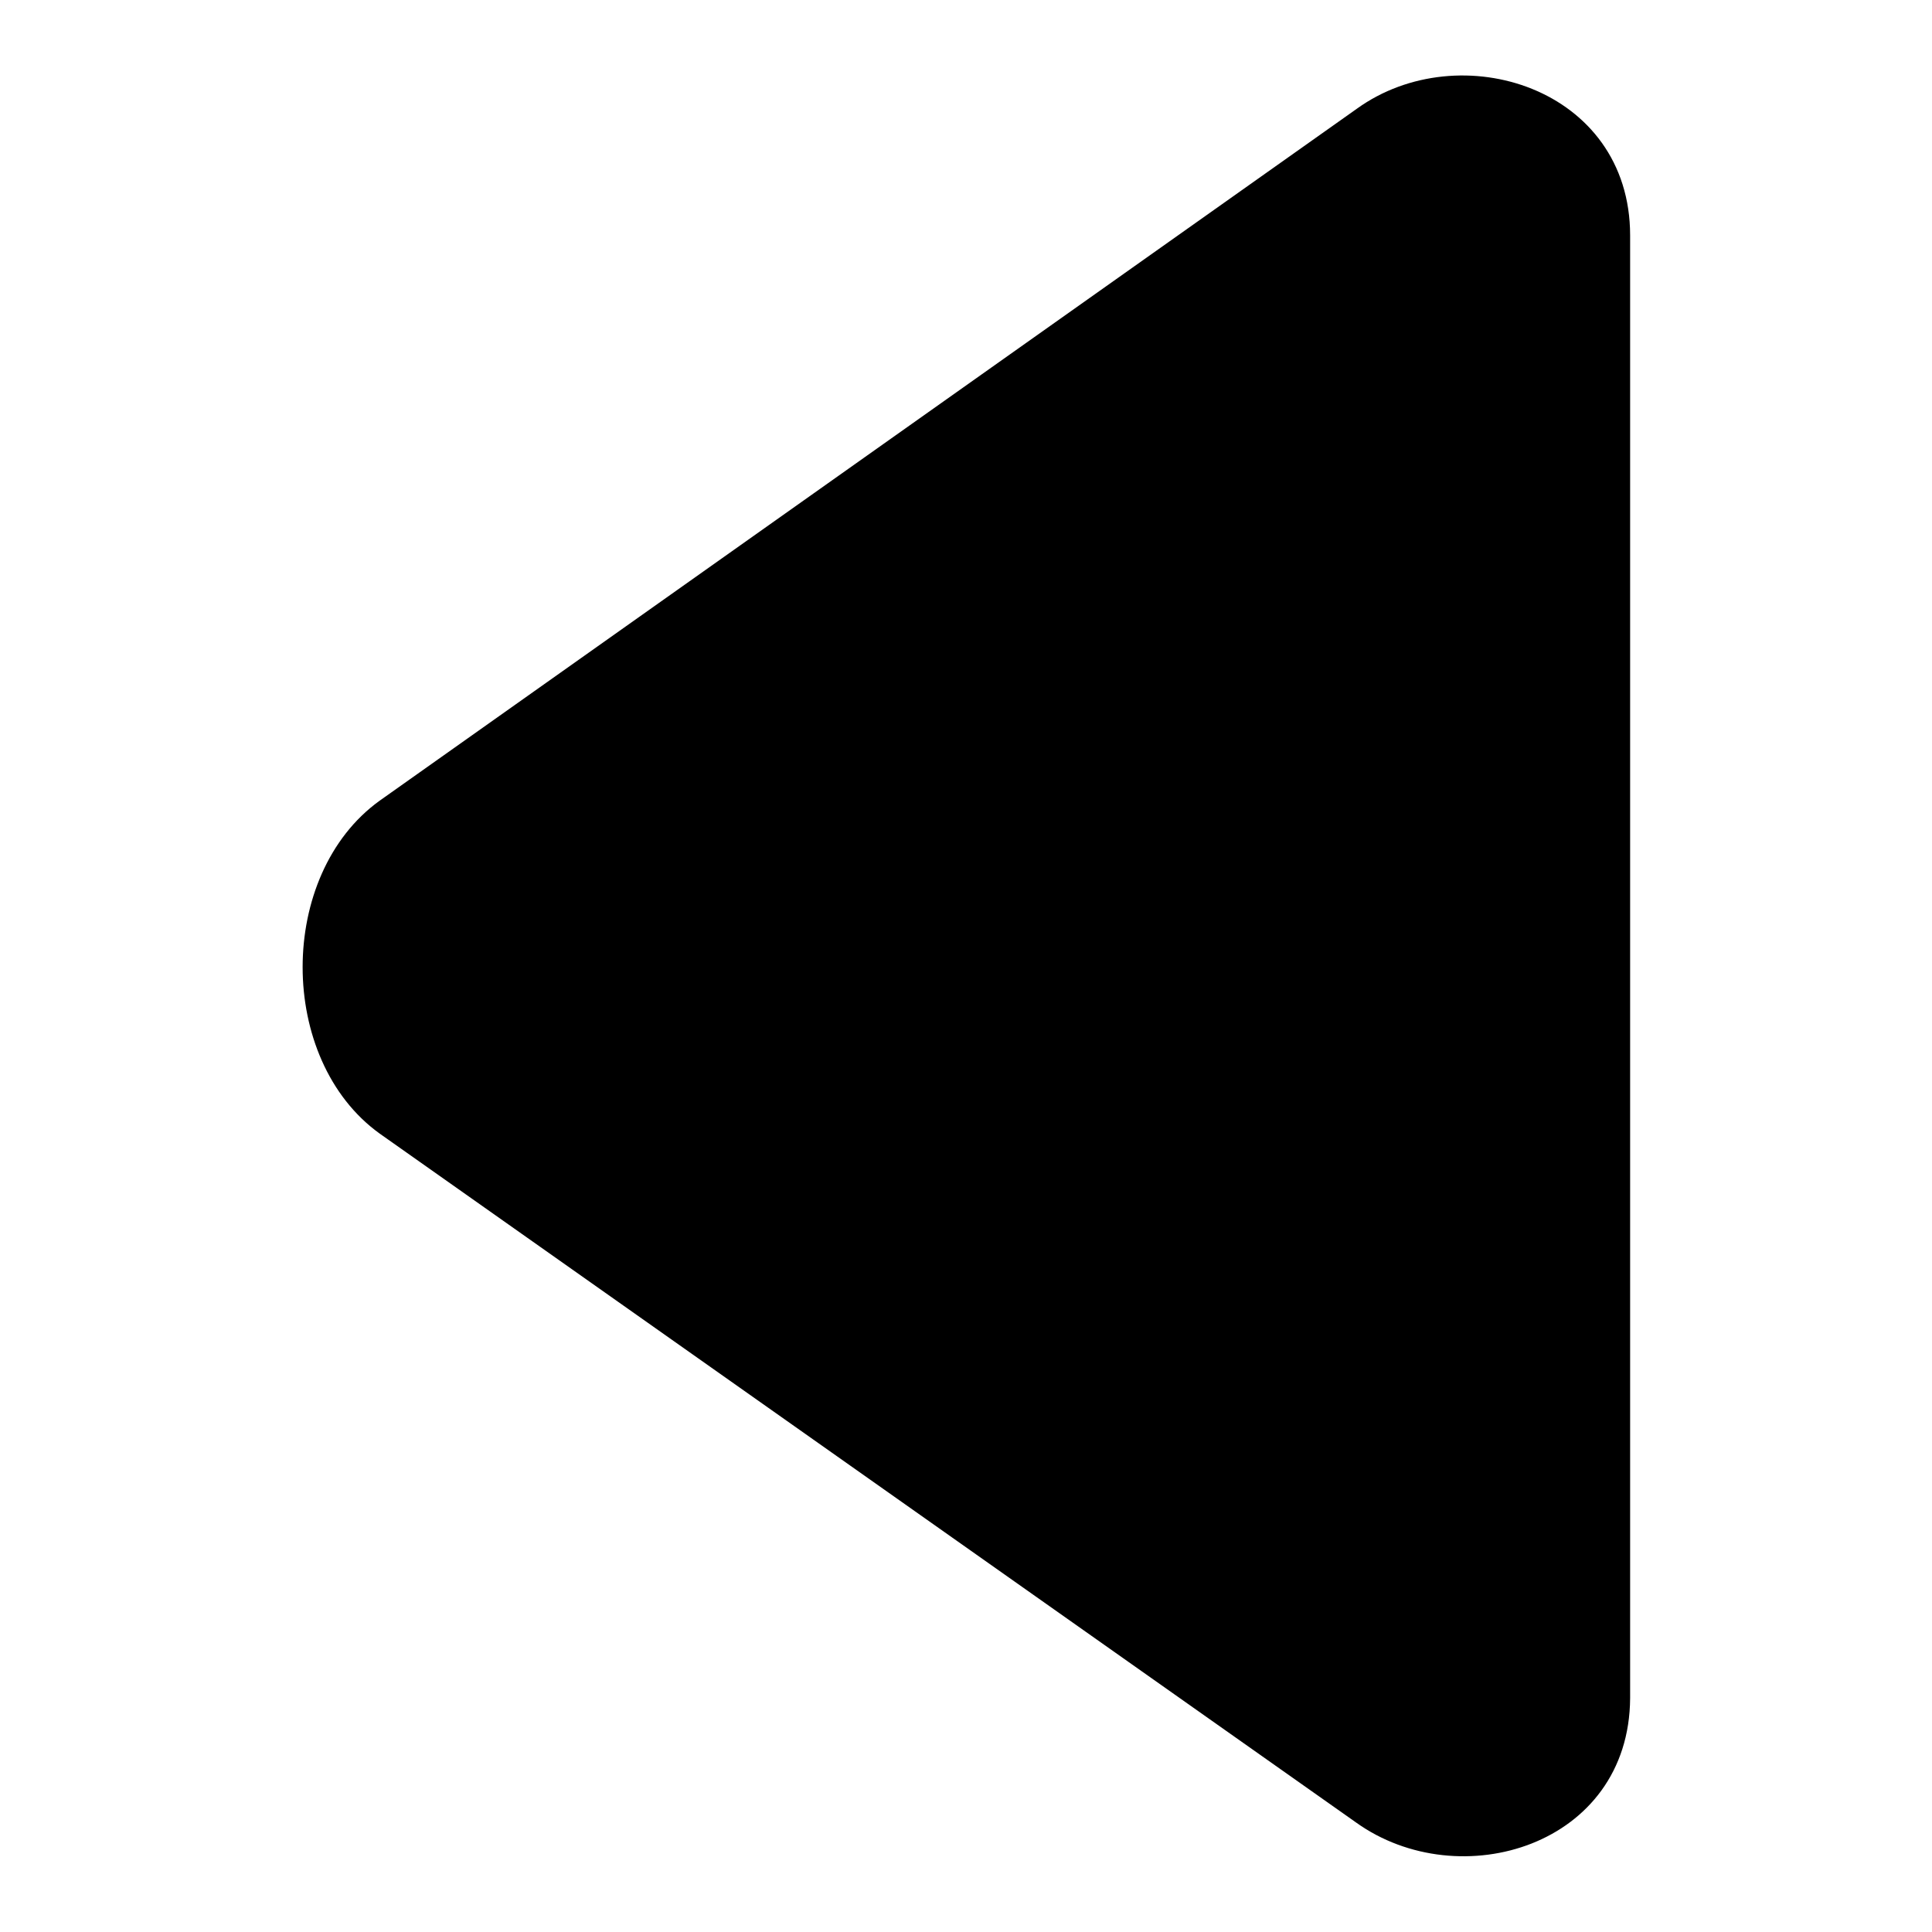 <?xml version="1.0" encoding="utf-8"?>
<!-- Svg Vector Icons : http://www.onlinewebfonts.com/icon -->
<!DOCTYPE svg PUBLIC "-//W3C//DTD SVG 1.1//EN" "http://www.w3.org/Graphics/SVG/1.1/DTD/svg11.dtd">
<svg version="1.1" xmlns="http://www.w3.org/2000/svg" xmlns:xlink="http://www.w3.org/1999/xlink" x="0px" y="0px" viewBox="0 0 256 256" enable-background="new 0 0 256 256" xml:space="preserve">
<g><g><path fill="#000000" d="M179.7,241.5L50.3,150.2c-13.6-9.8-13.6-34.3,0-44.1l129.5-91.7c13.6-9.8,36.2-2.8,36.2,16.8V225C215.9,244.6,193.4,251.3,179.7,241.5L179.7,241.5z"/></g></g>
</svg>